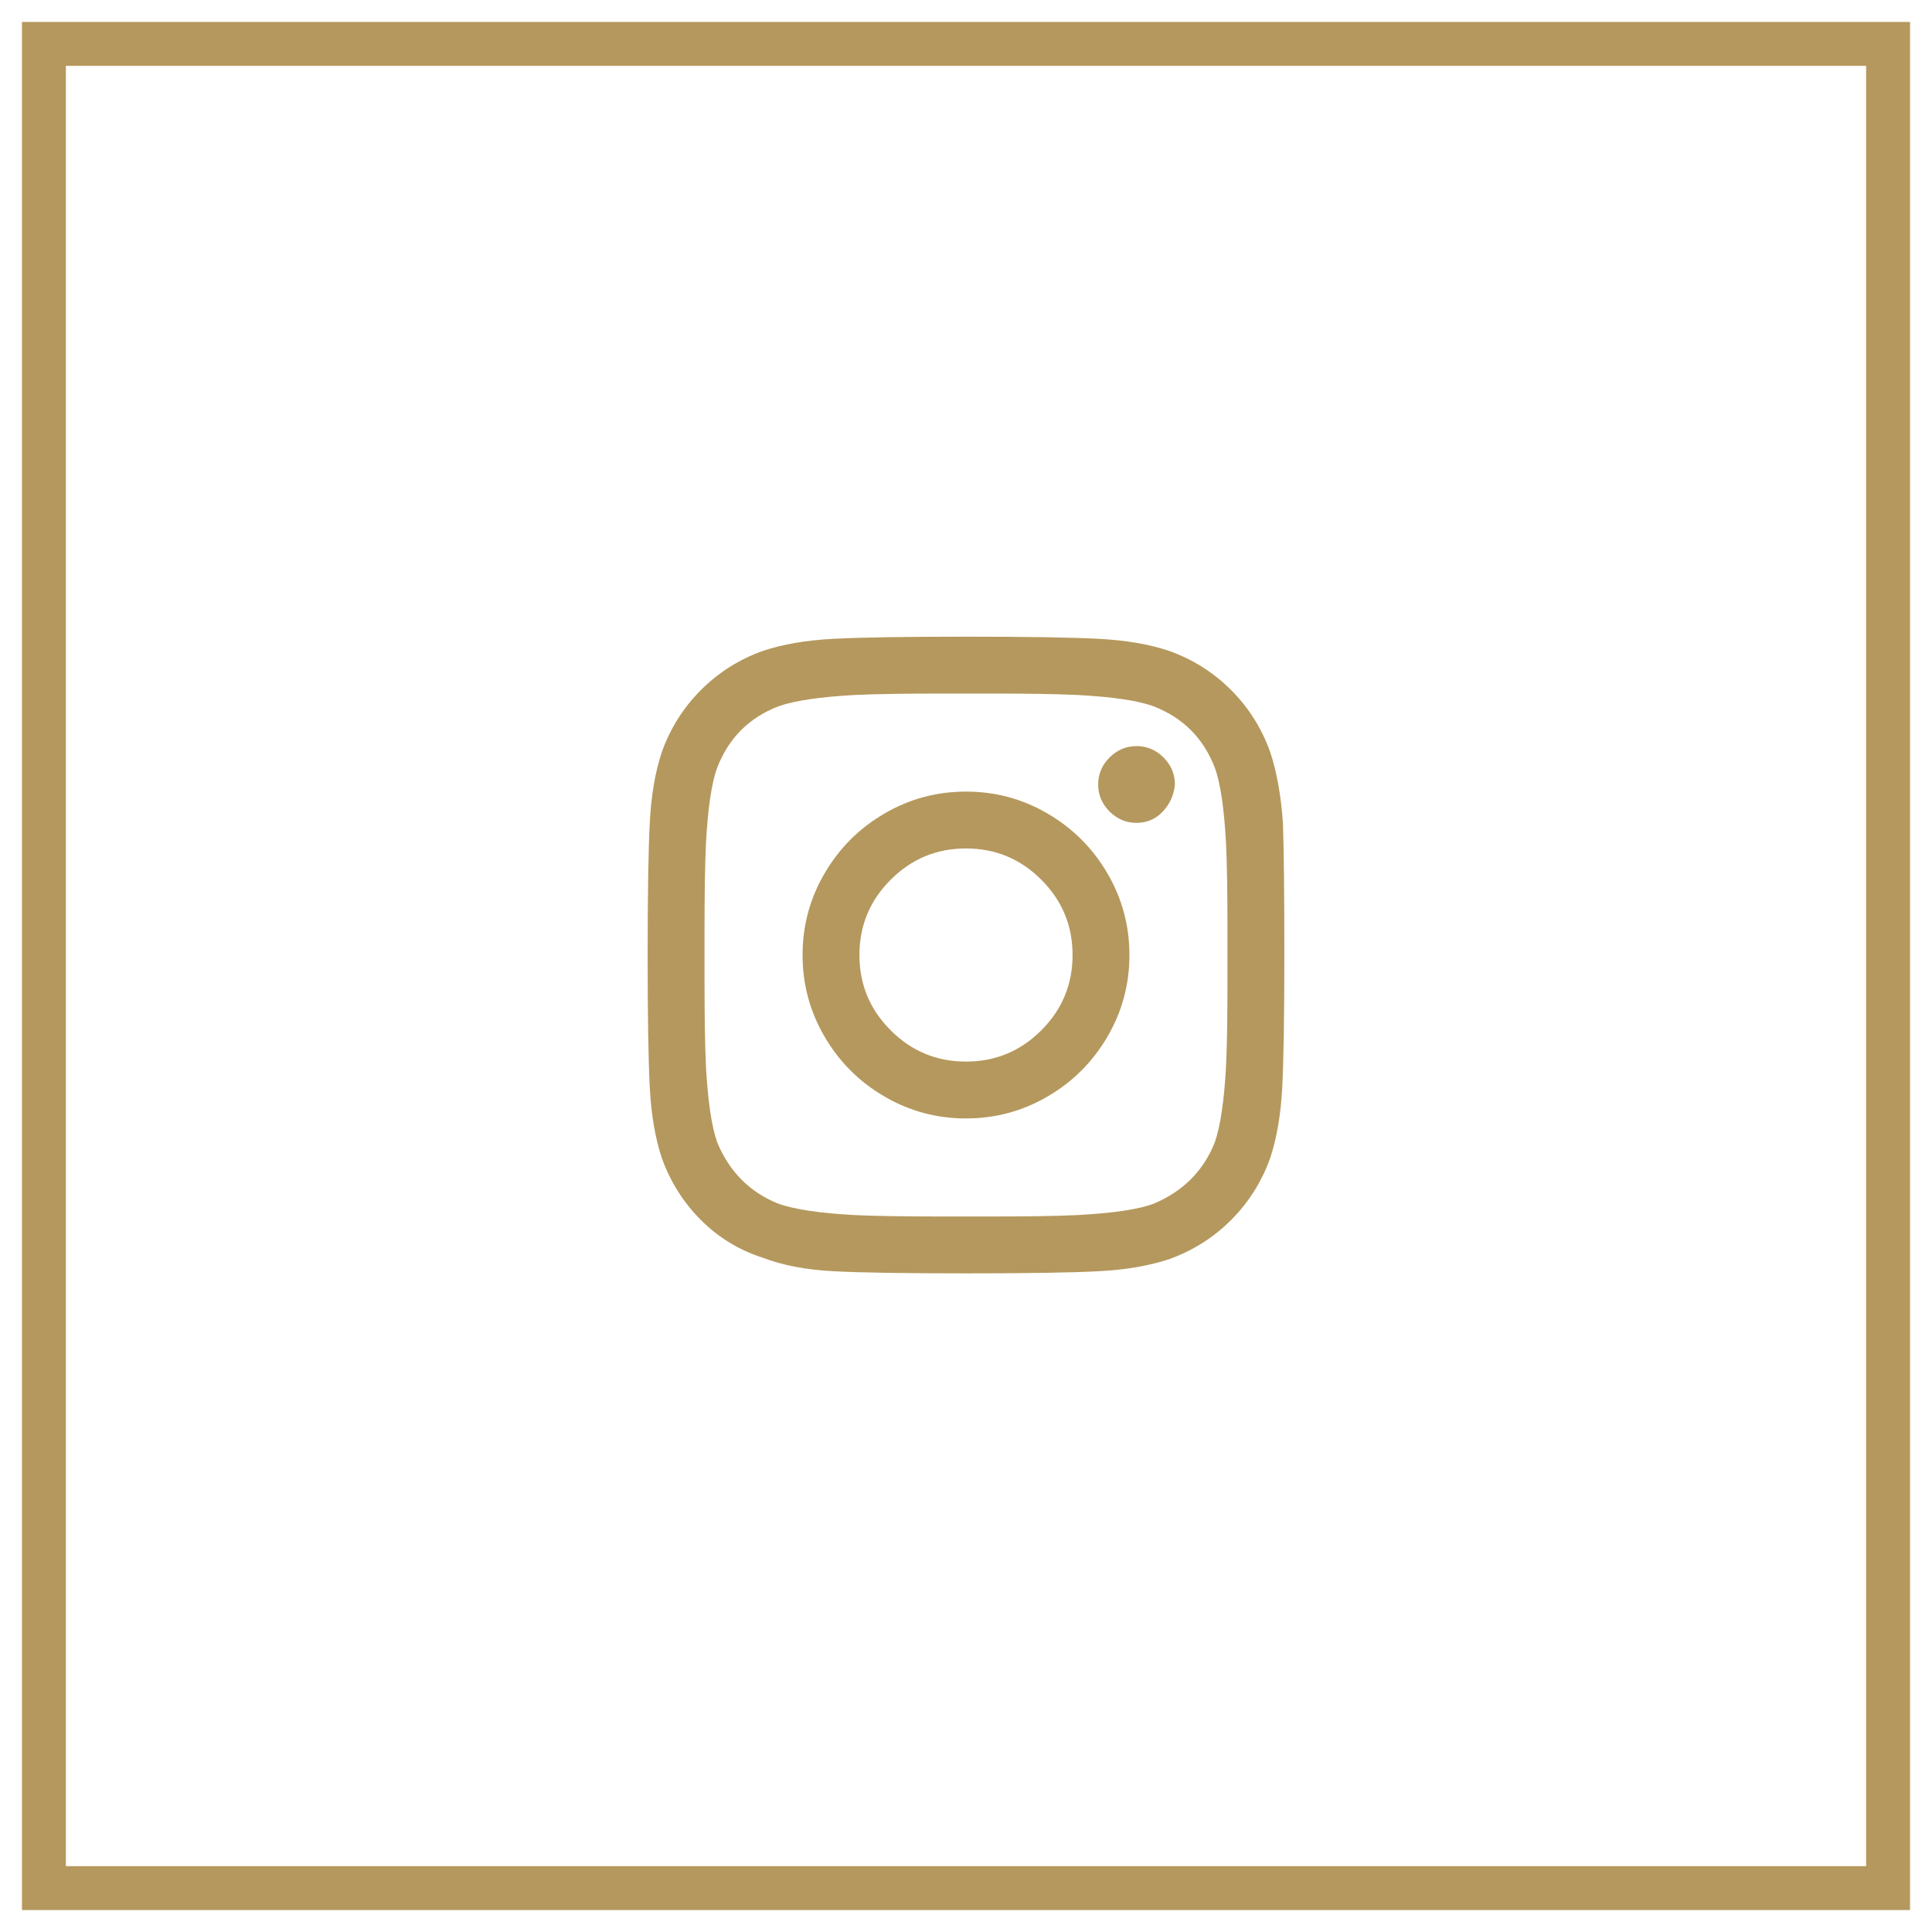 <svg xmlns="http://www.w3.org/2000/svg" width="44" height="44" viewBox="0 0 44 44">
  <g fill="none" fill-rule="evenodd" transform="translate(1 1)">
    <rect width="42" height="42" stroke="#B5985D" transform="rotate(-90 21 21)"/>
    <path fill="#B5985D" fill-rule="nonzero" d="M21,17.028 C21.669,17.028 22.289,17.195 22.861,17.53 C23.433,17.864 23.886,18.317 24.22,18.889 C24.555,19.461 24.722,20.081 24.722,20.75 C24.722,21.419 24.555,22.039 24.22,22.611 C23.886,23.183 23.433,23.636 22.861,23.97 C22.289,24.305 21.669,24.472 21,24.472 C20.331,24.472 19.711,24.305 19.139,23.97 C18.567,23.636 18.114,23.183 17.78,22.611 C17.445,22.039 17.278,21.419 17.278,20.75 C17.278,20.081 17.445,19.461 17.78,18.889 C18.114,18.317 18.567,17.864 19.139,17.53 C19.711,17.195 20.331,17.028 21,17.028 Z M21,23.177 C21.669,23.177 22.241,22.94 22.715,22.465 C23.19,21.991 23.427,21.419 23.427,20.75 C23.427,20.081 23.19,19.509 22.715,19.035 C22.241,18.56 21.669,18.323 21,18.323 C20.331,18.323 19.759,18.56 19.285,19.035 C18.81,19.509 18.573,20.081 18.573,20.75 C18.573,21.419 18.81,21.991 19.285,22.465 C19.759,22.94 20.331,23.177 21,23.177 Z M25.758,16.866 C25.736,17.103 25.644,17.308 25.483,17.481 C25.321,17.654 25.121,17.74 24.884,17.74 C24.647,17.74 24.442,17.654 24.269,17.481 C24.096,17.308 24.01,17.103 24.01,16.866 C24.01,16.629 24.096,16.424 24.269,16.251 C24.442,16.079 24.647,15.992 24.884,15.992 C25.121,15.992 25.326,16.079 25.499,16.251 C25.671,16.424 25.758,16.629 25.758,16.866 Z M28.218,17.74 C28.239,18.344 28.25,19.347 28.25,20.75 C28.25,22.153 28.234,23.161 28.201,23.776 C28.169,24.391 28.077,24.925 27.926,25.378 C27.732,25.918 27.435,26.387 27.036,26.786 C26.637,27.185 26.168,27.482 25.628,27.676 C25.175,27.827 24.641,27.919 24.026,27.951 C23.411,27.984 22.403,28 21,28 C19.597,28 18.589,27.984 17.974,27.951 C17.359,27.919 16.825,27.817 16.372,27.644 C15.832,27.471 15.363,27.185 14.964,26.786 C14.565,26.387 14.268,25.918 14.074,25.378 C13.923,24.925 13.831,24.391 13.799,23.776 C13.766,23.161 13.75,22.153 13.75,20.75 C13.75,19.347 13.766,18.339 13.799,17.724 C13.831,17.109 13.923,16.575 14.074,16.122 C14.268,15.582 14.565,15.113 14.964,14.714 C15.363,14.315 15.832,14.018 16.372,13.824 C16.825,13.673 17.359,13.581 17.974,13.549 C18.589,13.516 19.597,13.5 21,13.5 C22.403,13.5 23.411,13.516 24.026,13.549 C24.641,13.581 25.175,13.673 25.628,13.824 C26.168,14.018 26.637,14.315 27.036,14.714 C27.435,15.113 27.732,15.582 27.926,16.122 C28.077,16.575 28.174,17.114 28.218,17.74 Z M26.664,25.022 C26.793,24.656 26.88,24.073 26.923,23.275 C26.945,22.8 26.955,22.131 26.955,21.268 L26.955,20.232 C26.955,19.347 26.945,18.679 26.923,18.225 C26.88,17.406 26.793,16.823 26.664,16.478 C26.405,15.809 25.941,15.345 25.272,15.086 C24.927,14.957 24.344,14.87 23.525,14.827 C23.05,14.805 22.381,14.795 21.518,14.795 L20.482,14.795 C19.619,14.795 18.95,14.805 18.475,14.827 C17.677,14.87 17.094,14.957 16.728,15.086 C16.059,15.345 15.595,15.809 15.336,16.478 C15.206,16.823 15.12,17.406 15.077,18.225 C15.055,18.7 15.045,19.369 15.045,20.232 L15.045,21.268 C15.045,22.131 15.055,22.8 15.077,23.275 C15.12,24.073 15.206,24.656 15.336,25.022 C15.616,25.691 16.08,26.155 16.728,26.414 C17.094,26.544 17.677,26.63 18.475,26.673 C18.95,26.695 19.619,26.705 20.482,26.705 L21.518,26.705 C22.403,26.705 23.071,26.695 23.525,26.673 C24.344,26.63 24.927,26.544 25.272,26.414 C25.941,26.134 26.405,25.67 26.664,25.022 Z"/>
  </g>
</svg>
